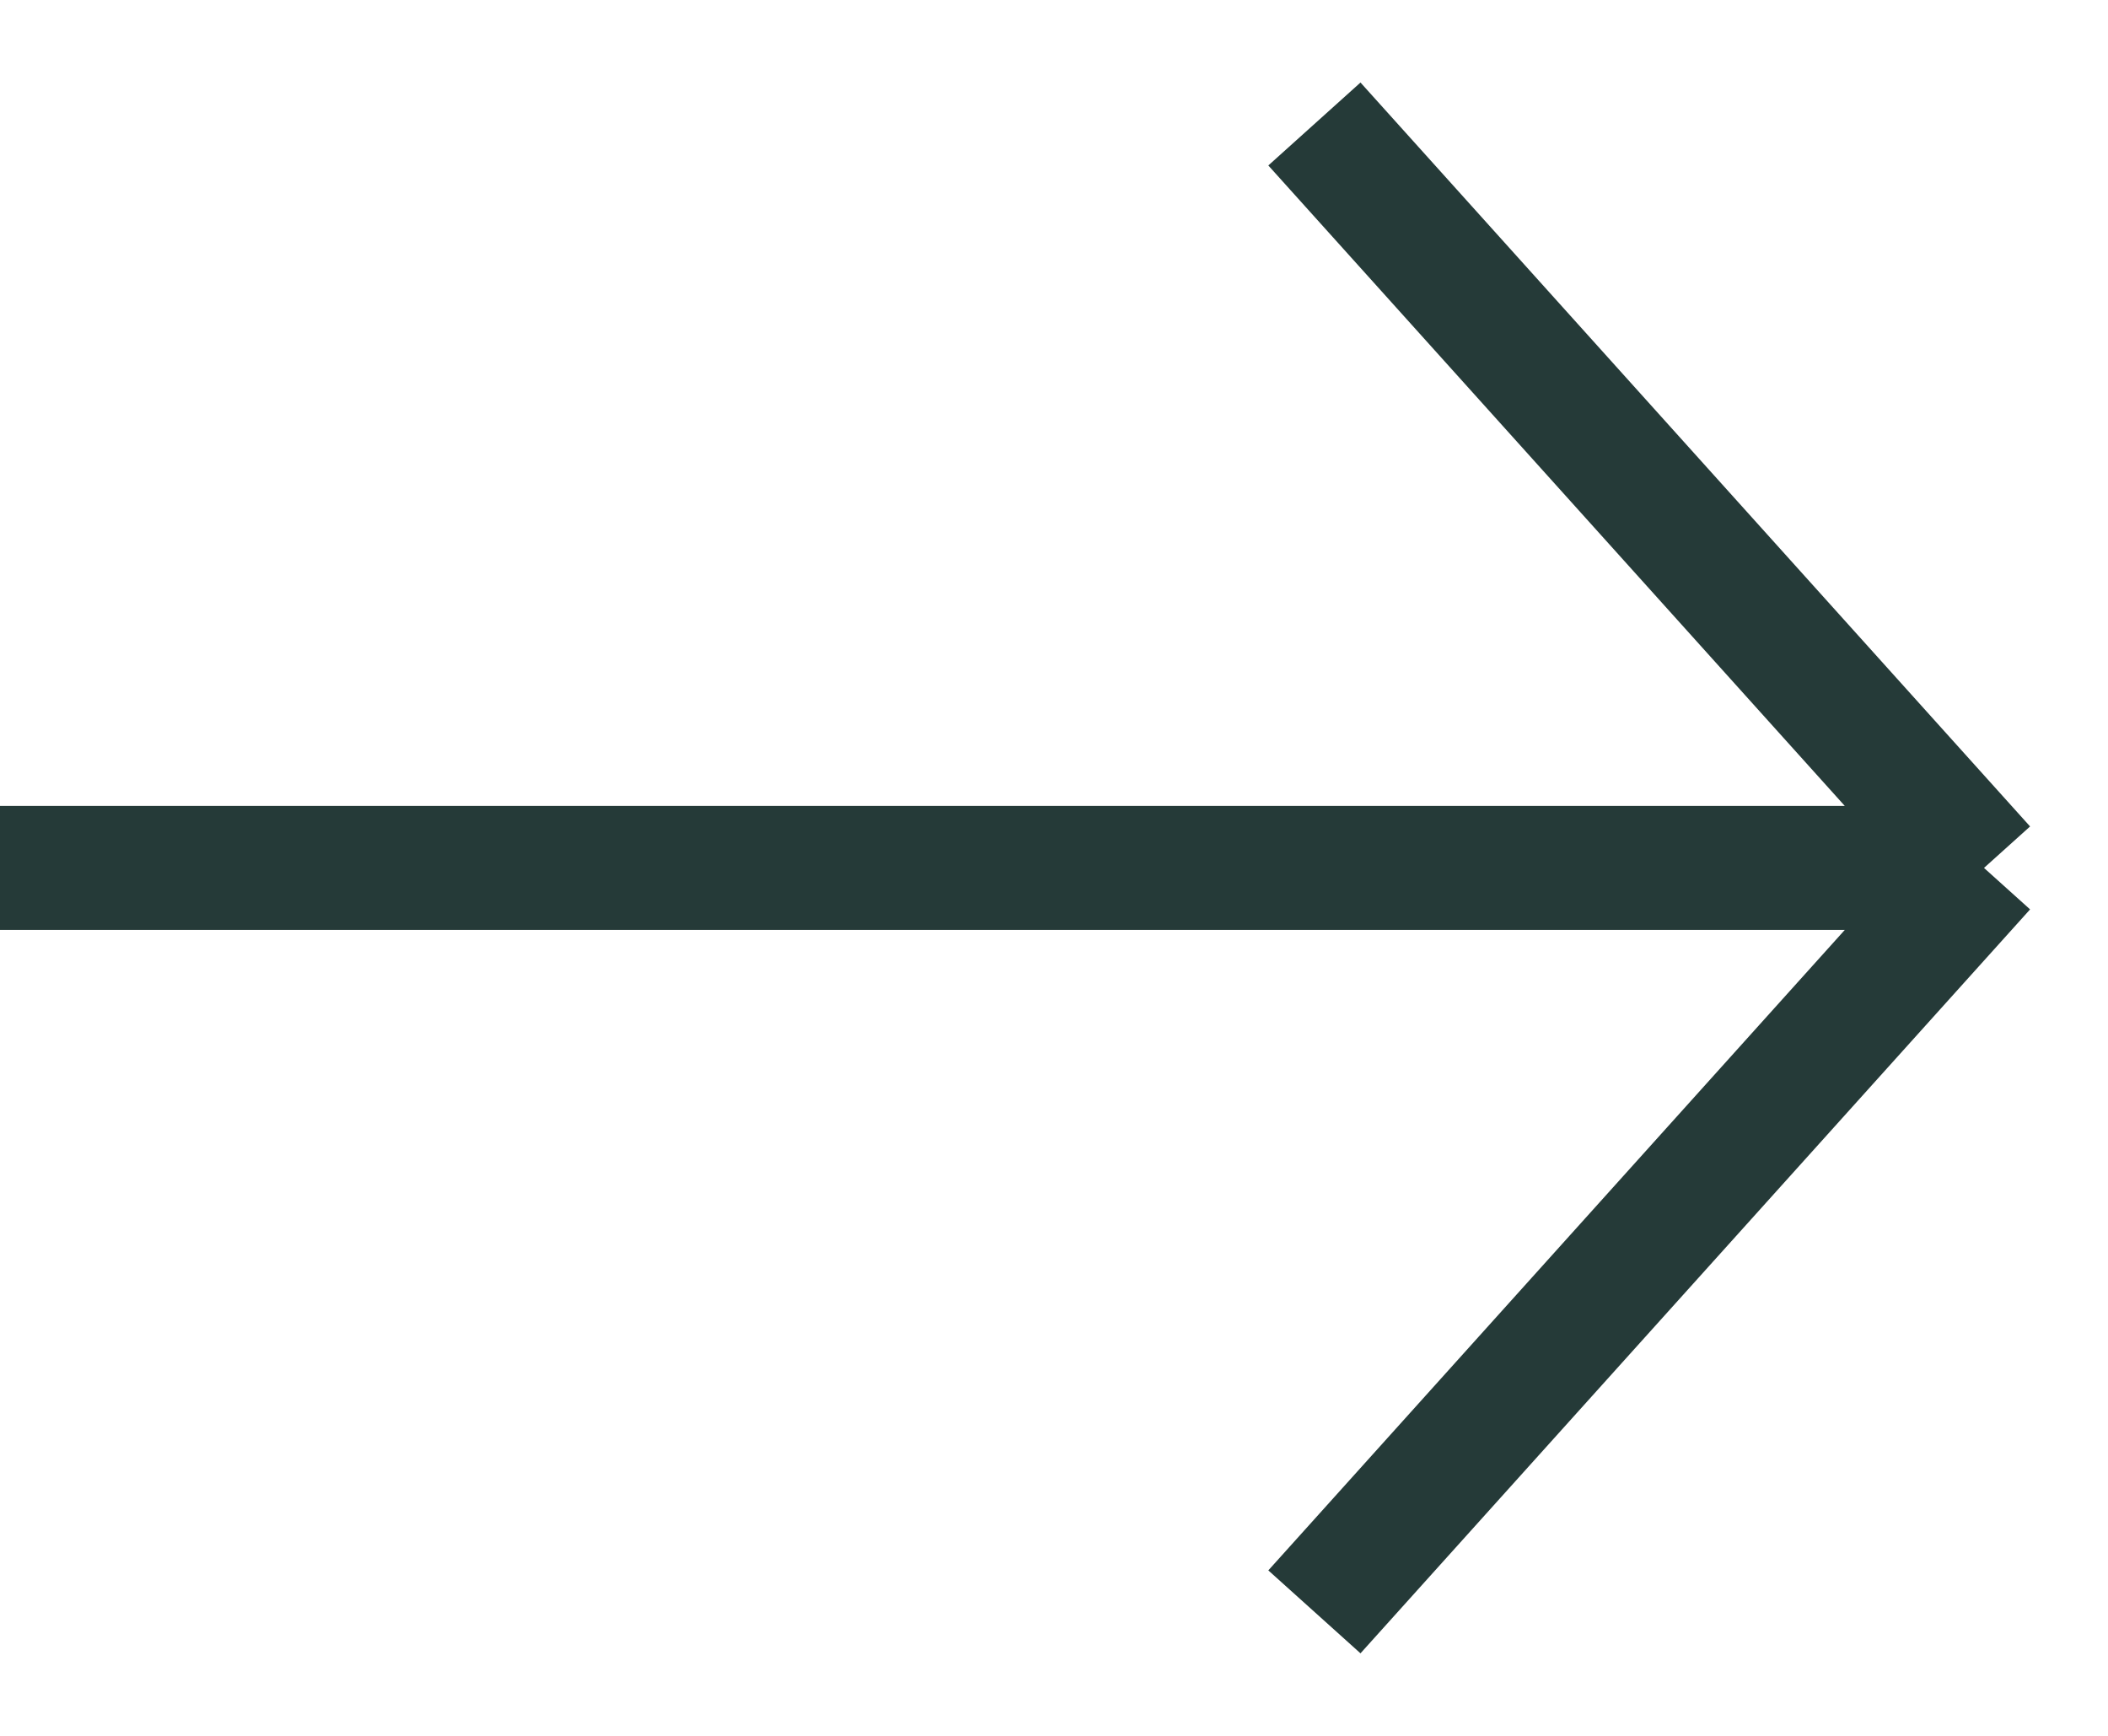 <?xml version="1.0" encoding="UTF-8"?> <svg xmlns="http://www.w3.org/2000/svg" width="17" height="14" viewBox="0 0 17 14" fill="none"> <path d="M0 7L16 7M16 7L10.6 13M16 7L10.6 1" stroke="#253A38"></path> </svg> 